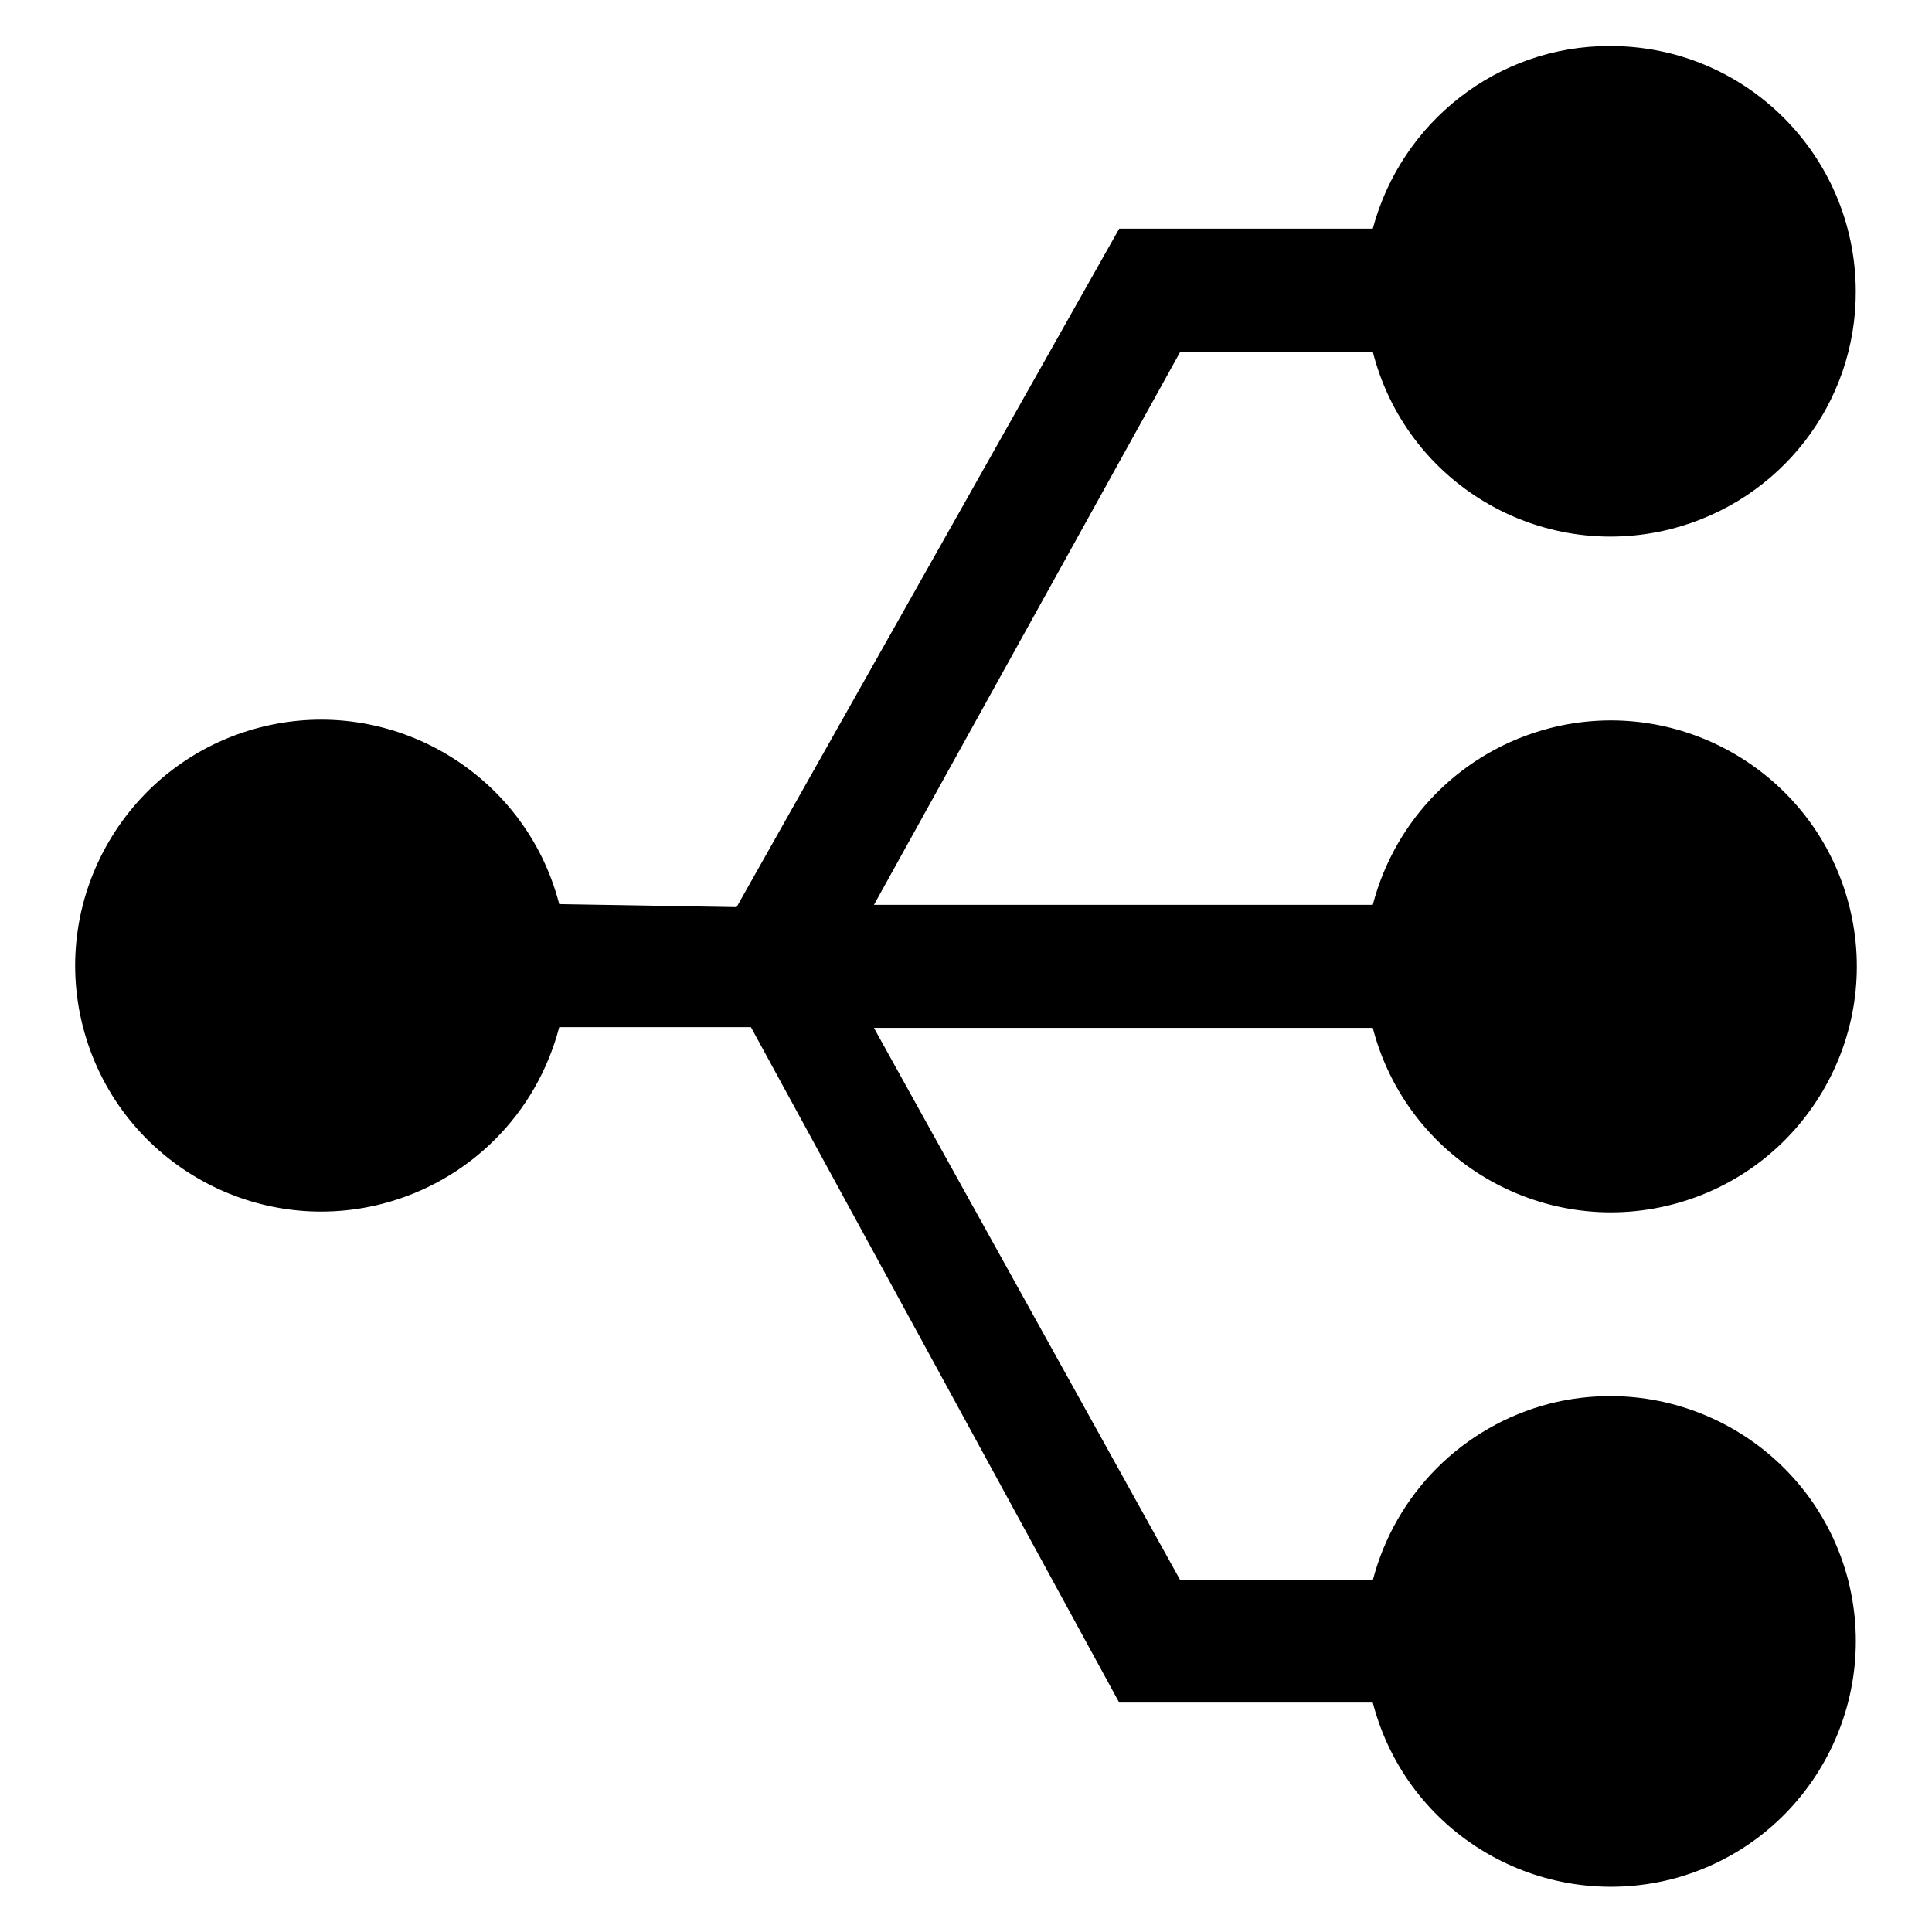 <?xml version="1.0" encoding="utf-8"?>
<!-- Svg Vector Icons : http://www.onlinewebfonts.com/icon -->
<!DOCTYPE svg PUBLIC "-//W3C//DTD SVG 1.1//EN" "http://www.w3.org/Graphics/SVG/1.1/DTD/svg11.dtd">
<svg version="1.1" xmlns="http://www.w3.org/2000/svg" xmlns:xlink="http://www.w3.org/1999/xlink" x="0px" y="0px" viewBox="0 0 256 256" enable-background="new 0 0 256 256" xml:space="preserve">
<g> <path fill="#000000" d="M181.9,30.3h-33.6l-50.7,89.9l-23.5-0.4c-4.5-17.4-22.3-27.9-39.7-23.4C17,100.9,6.5,118.7,11,136.1 s22.3,27.9,39.7,23.4c11.5-3,20.4-11.9,23.4-23.4h25.4l48.8,89.5h33.6c4.5,17.4,22.2,27.8,39.6,23.4c17.4-4.5,27.8-22.2,23.4-39.6 c-4.5-17.4-22.2-27.8-39.6-23.4c-11.5,3-20.4,11.9-23.4,23.4h-25.5l-40.6-73.2h66.1c4.5,17.4,22.3,27.9,39.7,23.4 c17.4-4.5,27.9-22.3,23.4-39.7c-4.5-17.4-22.3-27.9-39.7-23.4c-11.5,3-20.4,11.9-23.4,23.4h-66.1l40.6-73.3h25.5 c4.4,17.4,22.1,27.9,39.5,23.5c14.5-3.7,24.6-16.7,24.5-31.6c-0.1-18-14.7-32.5-32.7-32.4C198.5,6.1,185.7,16.1,181.9,30.3 L181.9,30.3z"/></g>
</svg>